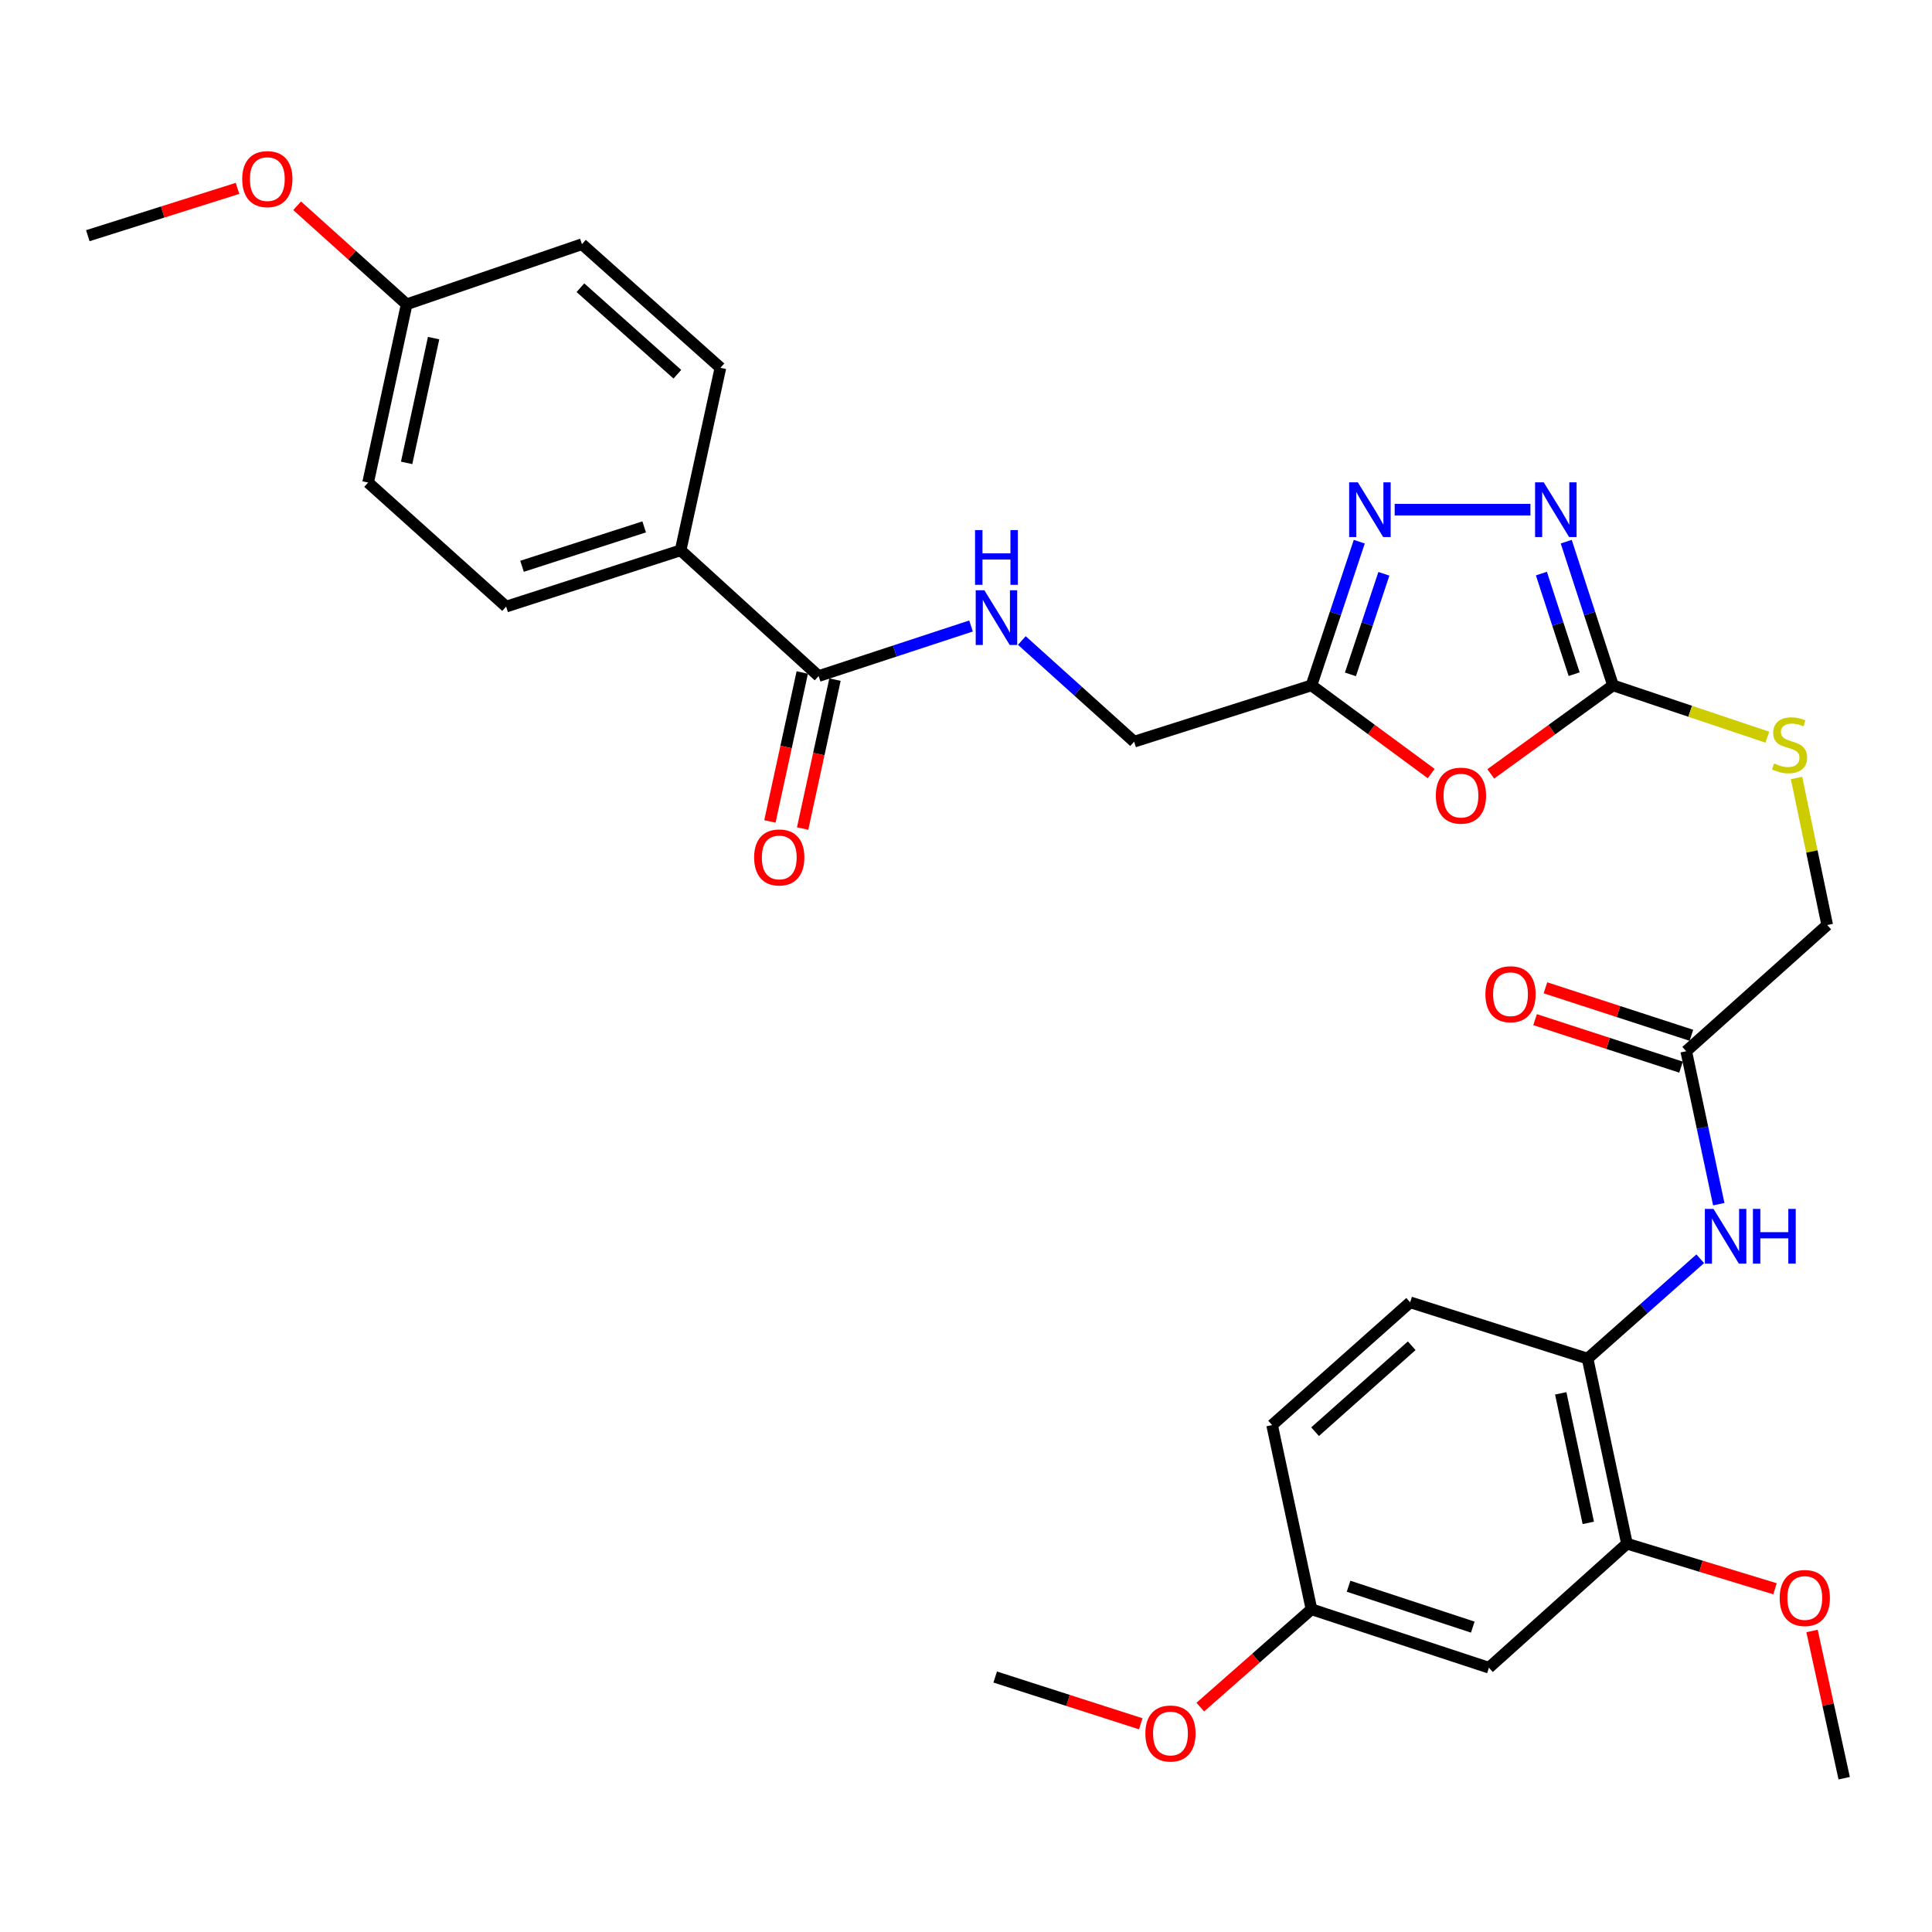 <?xml version='1.0' encoding='iso-8859-1'?>
<svg version='1.1' baseProfile='full'
              xmlns='http://www.w3.org/2000/svg'
                      xmlns:rdkit='http://www.rdkit.org/xml'
                      xmlns:xlink='http://www.w3.org/1999/xlink'
                  xml:space='preserve'
width='1000px' height='1000px' viewBox='0 0 1000 1000'>
<!-- END OF HEADER -->
<rect style='opacity:1.0;fill:#FFFFFF;stroke:none' width='1000' height='1000' x='0' y='0'> </rect>
<path class='bond-0' d='M 771.617,400.563 L 803.252,377.653' style='fill:none;fill-rule:evenodd;stroke:#FF0000;stroke-width:6px;stroke-linecap:butt;stroke-linejoin:miter;stroke-opacity:1' />
<path class='bond-0' d='M 803.252,377.653 L 834.888,354.744' style='fill:none;fill-rule:evenodd;stroke:#000000;stroke-width:6px;stroke-linecap:butt;stroke-linejoin:miter;stroke-opacity:1' />
<path class='bond-3' d='M 740.786,400.391 L 709.801,377.567' style='fill:none;fill-rule:evenodd;stroke:#FF0000;stroke-width:6px;stroke-linecap:butt;stroke-linejoin:miter;stroke-opacity:1' />
<path class='bond-3' d='M 709.801,377.567 L 678.817,354.744' style='fill:none;fill-rule:evenodd;stroke:#000000;stroke-width:6px;stroke-linecap:butt;stroke-linejoin:miter;stroke-opacity:1' />
<path class='bond-1' d='M 834.888,354.744 L 822.784,317.554' style='fill:none;fill-rule:evenodd;stroke:#000000;stroke-width:6px;stroke-linecap:butt;stroke-linejoin:miter;stroke-opacity:1' />
<path class='bond-1' d='M 822.784,317.554 L 810.68,280.364' style='fill:none;fill-rule:evenodd;stroke:#0000FF;stroke-width:6px;stroke-linecap:butt;stroke-linejoin:miter;stroke-opacity:1' />
<path class='bond-1' d='M 814.773,348.951 L 806.3,322.919' style='fill:none;fill-rule:evenodd;stroke:#000000;stroke-width:6px;stroke-linecap:butt;stroke-linejoin:miter;stroke-opacity:1' />
<path class='bond-1' d='M 806.3,322.919 L 797.827,296.886' style='fill:none;fill-rule:evenodd;stroke:#0000FF;stroke-width:6px;stroke-linecap:butt;stroke-linejoin:miter;stroke-opacity:1' />
<path class='bond-11' d='M 834.888,354.744 L 874.839,368.156' style='fill:none;fill-rule:evenodd;stroke:#000000;stroke-width:6px;stroke-linecap:butt;stroke-linejoin:miter;stroke-opacity:1' />
<path class='bond-11' d='M 874.839,368.156 L 914.79,381.569' style='fill:none;fill-rule:evenodd;stroke:#CCCC00;stroke-width:6px;stroke-linecap:butt;stroke-linejoin:miter;stroke-opacity:1' />
<path class='bond-31' d='M 792.148,263.813 L 721.883,263.813' style='fill:none;fill-rule:evenodd;stroke:#0000FF;stroke-width:6px;stroke-linecap:butt;stroke-linejoin:miter;stroke-opacity:1' />
<path class='bond-2' d='M 703.559,280.369 L 691.188,317.556' style='fill:none;fill-rule:evenodd;stroke:#0000FF;stroke-width:6px;stroke-linecap:butt;stroke-linejoin:miter;stroke-opacity:1' />
<path class='bond-2' d='M 691.188,317.556 L 678.817,354.744' style='fill:none;fill-rule:evenodd;stroke:#000000;stroke-width:6px;stroke-linecap:butt;stroke-linejoin:miter;stroke-opacity:1' />
<path class='bond-2' d='M 716.296,296.997 L 707.637,323.028' style='fill:none;fill-rule:evenodd;stroke:#0000FF;stroke-width:6px;stroke-linecap:butt;stroke-linejoin:miter;stroke-opacity:1' />
<path class='bond-2' d='M 707.637,323.028 L 698.977,349.059' style='fill:none;fill-rule:evenodd;stroke:#000000;stroke-width:6px;stroke-linecap:butt;stroke-linejoin:miter;stroke-opacity:1' />
<path class='bond-14' d='M 678.817,354.744 L 587.02,383.885' style='fill:none;fill-rule:evenodd;stroke:#000000;stroke-width:6px;stroke-linecap:butt;stroke-linejoin:miter;stroke-opacity:1' />
<path class='bond-4' d='M 423.718,349.928 L 463.16,336.971' style='fill:none;fill-rule:evenodd;stroke:#000000;stroke-width:6px;stroke-linecap:butt;stroke-linejoin:miter;stroke-opacity:1' />
<path class='bond-4' d='M 463.16,336.971 L 502.603,324.013' style='fill:none;fill-rule:evenodd;stroke:#0000FF;stroke-width:6px;stroke-linecap:butt;stroke-linejoin:miter;stroke-opacity:1' />
<path class='bond-12' d='M 423.718,349.928 L 352.289,284.846' style='fill:none;fill-rule:evenodd;stroke:#000000;stroke-width:6px;stroke-linecap:butt;stroke-linejoin:miter;stroke-opacity:1' />
<path class='bond-13' d='M 415.248,348.088 L 406.875,386.629' style='fill:none;fill-rule:evenodd;stroke:#000000;stroke-width:6px;stroke-linecap:butt;stroke-linejoin:miter;stroke-opacity:1' />
<path class='bond-13' d='M 406.875,386.629 L 398.502,425.169' style='fill:none;fill-rule:evenodd;stroke:#FF0000;stroke-width:6px;stroke-linecap:butt;stroke-linejoin:miter;stroke-opacity:1' />
<path class='bond-13' d='M 432.187,351.768 L 423.815,390.309' style='fill:none;fill-rule:evenodd;stroke:#000000;stroke-width:6px;stroke-linecap:butt;stroke-linejoin:miter;stroke-opacity:1' />
<path class='bond-13' d='M 423.815,390.309 L 415.442,428.849' style='fill:none;fill-rule:evenodd;stroke:#FF0000;stroke-width:6px;stroke-linecap:butt;stroke-linejoin:miter;stroke-opacity:1' />
<path class='bond-5' d='M 889.636,623.282 L 881.21,583.694' style='fill:none;fill-rule:evenodd;stroke:#0000FF;stroke-width:6px;stroke-linecap:butt;stroke-linejoin:miter;stroke-opacity:1' />
<path class='bond-5' d='M 881.21,583.694 L 872.783,544.106' style='fill:none;fill-rule:evenodd;stroke:#000000;stroke-width:6px;stroke-linecap:butt;stroke-linejoin:miter;stroke-opacity:1' />
<path class='bond-6' d='M 880.044,651.525 L 850.888,677.368' style='fill:none;fill-rule:evenodd;stroke:#0000FF;stroke-width:6px;stroke-linecap:butt;stroke-linejoin:miter;stroke-opacity:1' />
<path class='bond-6' d='M 850.888,677.368 L 821.733,703.21' style='fill:none;fill-rule:evenodd;stroke:#000000;stroke-width:6px;stroke-linecap:butt;stroke-linejoin:miter;stroke-opacity:1' />
<path class='bond-7' d='M 821.733,703.21 L 842.11,799.004' style='fill:none;fill-rule:evenodd;stroke:#000000;stroke-width:6px;stroke-linecap:butt;stroke-linejoin:miter;stroke-opacity:1' />
<path class='bond-7' d='M 807.834,721.186 L 822.098,788.242' style='fill:none;fill-rule:evenodd;stroke:#000000;stroke-width:6px;stroke-linecap:butt;stroke-linejoin:miter;stroke-opacity:1' />
<path class='bond-16' d='M 821.733,703.21 L 729.897,674.078' style='fill:none;fill-rule:evenodd;stroke:#000000;stroke-width:6px;stroke-linecap:butt;stroke-linejoin:miter;stroke-opacity:1' />
<path class='bond-10' d='M 842.11,799.004 L 770.663,863.2' style='fill:none;fill-rule:evenodd;stroke:#000000;stroke-width:6px;stroke-linecap:butt;stroke-linejoin:miter;stroke-opacity:1' />
<path class='bond-23' d='M 842.11,799.004 L 880.431,810.675' style='fill:none;fill-rule:evenodd;stroke:#000000;stroke-width:6px;stroke-linecap:butt;stroke-linejoin:miter;stroke-opacity:1' />
<path class='bond-23' d='M 880.431,810.675 L 918.752,822.346' style='fill:none;fill-rule:evenodd;stroke:#FF0000;stroke-width:6px;stroke-linecap:butt;stroke-linejoin:miter;stroke-opacity:1' />
<path class='bond-8' d='M 872.783,544.106 L 945.763,478.793' style='fill:none;fill-rule:evenodd;stroke:#000000;stroke-width:6px;stroke-linecap:butt;stroke-linejoin:miter;stroke-opacity:1' />
<path class='bond-15' d='M 875.465,535.864 L 837.69,523.575' style='fill:none;fill-rule:evenodd;stroke:#000000;stroke-width:6px;stroke-linecap:butt;stroke-linejoin:miter;stroke-opacity:1' />
<path class='bond-15' d='M 837.69,523.575 L 799.916,511.286' style='fill:none;fill-rule:evenodd;stroke:#FF0000;stroke-width:6px;stroke-linecap:butt;stroke-linejoin:miter;stroke-opacity:1' />
<path class='bond-15' d='M 870.102,552.348 L 832.327,540.06' style='fill:none;fill-rule:evenodd;stroke:#000000;stroke-width:6px;stroke-linecap:butt;stroke-linejoin:miter;stroke-opacity:1' />
<path class='bond-15' d='M 832.327,540.06 L 794.553,527.771' style='fill:none;fill-rule:evenodd;stroke:#FF0000;stroke-width:6px;stroke-linecap:butt;stroke-linejoin:miter;stroke-opacity:1' />
<path class='bond-9' d='M 528.903,331.525 L 557.962,357.705' style='fill:none;fill-rule:evenodd;stroke:#0000FF;stroke-width:6px;stroke-linecap:butt;stroke-linejoin:miter;stroke-opacity:1' />
<path class='bond-9' d='M 557.962,357.705 L 587.02,383.885' style='fill:none;fill-rule:evenodd;stroke:#000000;stroke-width:6px;stroke-linecap:butt;stroke-linejoin:miter;stroke-opacity:1' />
<path class='bond-33' d='M 770.663,863.2 L 678.817,832.961' style='fill:none;fill-rule:evenodd;stroke:#000000;stroke-width:6px;stroke-linecap:butt;stroke-linejoin:miter;stroke-opacity:1' />
<path class='bond-33' d='M 762.307,842.199 L 698.015,821.031' style='fill:none;fill-rule:evenodd;stroke:#000000;stroke-width:6px;stroke-linecap:butt;stroke-linejoin:miter;stroke-opacity:1' />
<path class='bond-19' d='M 929.883,402.69 L 937.823,440.742' style='fill:none;fill-rule:evenodd;stroke:#CCCC00;stroke-width:6px;stroke-linecap:butt;stroke-linejoin:miter;stroke-opacity:1' />
<path class='bond-19' d='M 937.823,440.742 L 945.763,478.793' style='fill:none;fill-rule:evenodd;stroke:#000000;stroke-width:6px;stroke-linecap:butt;stroke-linejoin:miter;stroke-opacity:1' />
<path class='bond-17' d='M 352.289,284.846 L 261.975,313.978' style='fill:none;fill-rule:evenodd;stroke:#000000;stroke-width:6px;stroke-linecap:butt;stroke-linejoin:miter;stroke-opacity:1' />
<path class='bond-17' d='M 333.42,272.718 L 270.2,293.111' style='fill:none;fill-rule:evenodd;stroke:#000000;stroke-width:6px;stroke-linecap:butt;stroke-linejoin:miter;stroke-opacity:1' />
<path class='bond-18' d='M 352.289,284.846 L 372.888,190.372' style='fill:none;fill-rule:evenodd;stroke:#000000;stroke-width:6px;stroke-linecap:butt;stroke-linejoin:miter;stroke-opacity:1' />
<path class='bond-22' d='M 729.897,674.078 L 658.439,737.62' style='fill:none;fill-rule:evenodd;stroke:#000000;stroke-width:6px;stroke-linecap:butt;stroke-linejoin:miter;stroke-opacity:1' />
<path class='bond-22' d='M 730.697,696.563 L 680.677,741.042' style='fill:none;fill-rule:evenodd;stroke:#000000;stroke-width:6px;stroke-linecap:butt;stroke-linejoin:miter;stroke-opacity:1' />
<path class='bond-25' d='M 261.975,313.978 L 190.537,249.763' style='fill:none;fill-rule:evenodd;stroke:#000000;stroke-width:6px;stroke-linecap:butt;stroke-linejoin:miter;stroke-opacity:1' />
<path class='bond-24' d='M 372.888,190.372 L 301.219,126.387' style='fill:none;fill-rule:evenodd;stroke:#000000;stroke-width:6px;stroke-linecap:butt;stroke-linejoin:miter;stroke-opacity:1' />
<path class='bond-24' d='M 350.593,193.705 L 300.425,148.916' style='fill:none;fill-rule:evenodd;stroke:#000000;stroke-width:6px;stroke-linecap:butt;stroke-linejoin:miter;stroke-opacity:1' />
<path class='bond-20' d='M 678.817,832.961 L 658.439,737.62' style='fill:none;fill-rule:evenodd;stroke:#000000;stroke-width:6px;stroke-linecap:butt;stroke-linejoin:miter;stroke-opacity:1' />
<path class='bond-26' d='M 678.817,832.961 L 650.043,858.28' style='fill:none;fill-rule:evenodd;stroke:#000000;stroke-width:6px;stroke-linecap:butt;stroke-linejoin:miter;stroke-opacity:1' />
<path class='bond-26' d='M 650.043,858.28 L 621.268,883.599' style='fill:none;fill-rule:evenodd;stroke:#FF0000;stroke-width:6px;stroke-linecap:butt;stroke-linejoin:miter;stroke-opacity:1' />
<path class='bond-21' d='M 210.481,157.503 L 301.219,126.387' style='fill:none;fill-rule:evenodd;stroke:#000000;stroke-width:6px;stroke-linecap:butt;stroke-linejoin:miter;stroke-opacity:1' />
<path class='bond-27' d='M 210.481,157.503 L 182.137,132.002' style='fill:none;fill-rule:evenodd;stroke:#000000;stroke-width:6px;stroke-linecap:butt;stroke-linejoin:miter;stroke-opacity:1' />
<path class='bond-27' d='M 182.137,132.002 L 153.794,106.501' style='fill:none;fill-rule:evenodd;stroke:#FF0000;stroke-width:6px;stroke-linecap:butt;stroke-linejoin:miter;stroke-opacity:1' />
<path class='bond-32' d='M 210.481,157.503 L 190.537,249.763' style='fill:none;fill-rule:evenodd;stroke:#000000;stroke-width:6px;stroke-linecap:butt;stroke-linejoin:miter;stroke-opacity:1' />
<path class='bond-32' d='M 224.433,175.005 L 210.472,239.586' style='fill:none;fill-rule:evenodd;stroke:#000000;stroke-width:6px;stroke-linecap:butt;stroke-linejoin:miter;stroke-opacity:1' />
<path class='bond-28' d='M 937.903,844.187 L 946.224,882.291' style='fill:none;fill-rule:evenodd;stroke:#FF0000;stroke-width:6px;stroke-linecap:butt;stroke-linejoin:miter;stroke-opacity:1' />
<path class='bond-28' d='M 946.224,882.291 L 954.545,920.395' style='fill:none;fill-rule:evenodd;stroke:#000000;stroke-width:6px;stroke-linecap:butt;stroke-linejoin:miter;stroke-opacity:1' />
<path class='bond-30' d='M 590.456,892.234 L 552.783,880.129' style='fill:none;fill-rule:evenodd;stroke:#FF0000;stroke-width:6px;stroke-linecap:butt;stroke-linejoin:miter;stroke-opacity:1' />
<path class='bond-30' d='M 552.783,880.129 L 515.11,868.025' style='fill:none;fill-rule:evenodd;stroke:#000000;stroke-width:6px;stroke-linecap:butt;stroke-linejoin:miter;stroke-opacity:1' />
<path class='bond-29' d='M 122.933,97.503 L 84.194,109.749' style='fill:none;fill-rule:evenodd;stroke:#FF0000;stroke-width:6px;stroke-linecap:butt;stroke-linejoin:miter;stroke-opacity:1' />
<path class='bond-29' d='M 84.194,109.749 L 45.455,121.996' style='fill:none;fill-rule:evenodd;stroke:#000000;stroke-width:6px;stroke-linecap:butt;stroke-linejoin:miter;stroke-opacity:1' />
<path  class='atom-0' d='M 743.188 411.816
Q 743.188 405.016, 746.548 401.216
Q 749.908 397.416, 756.188 397.416
Q 762.468 397.416, 765.828 401.216
Q 769.188 405.016, 769.188 411.816
Q 769.188 418.696, 765.788 422.616
Q 762.388 426.496, 756.188 426.496
Q 749.948 426.496, 746.548 422.616
Q 743.188 418.736, 743.188 411.816
M 756.188 423.296
Q 760.508 423.296, 762.828 420.416
Q 765.188 417.496, 765.188 411.816
Q 765.188 406.256, 762.828 403.456
Q 760.508 400.616, 756.188 400.616
Q 751.868 400.616, 749.508 403.416
Q 747.188 406.216, 747.188 411.816
Q 747.188 417.536, 749.508 420.416
Q 751.868 423.296, 756.188 423.296
' fill='#FF0000'/>
<path  class='atom-2' d='M 799.033 249.653
L 808.313 264.653
Q 809.233 266.133, 810.713 268.813
Q 812.193 271.493, 812.273 271.653
L 812.273 249.653
L 816.033 249.653
L 816.033 277.973
L 812.153 277.973
L 802.193 261.573
Q 801.033 259.653, 799.793 257.453
Q 798.593 255.253, 798.233 254.573
L 798.233 277.973
L 794.553 277.973
L 794.553 249.653
L 799.033 249.653
' fill='#0000FF'/>
<path  class='atom-3' d='M 702.806 249.653
L 712.086 264.653
Q 713.006 266.133, 714.486 268.813
Q 715.966 271.493, 716.046 271.653
L 716.046 249.653
L 719.806 249.653
L 719.806 277.973
L 715.926 277.973
L 705.966 261.573
Q 704.806 259.653, 703.566 257.453
Q 702.366 255.253, 702.006 254.573
L 702.006 277.973
L 698.326 277.973
L 698.326 249.653
L 702.806 249.653
' fill='#0000FF'/>
<path  class='atom-6' d='M 886.911 625.73
L 896.191 640.73
Q 897.111 642.21, 898.591 644.89
Q 900.071 647.57, 900.151 647.73
L 900.151 625.73
L 903.911 625.73
L 903.911 654.05
L 900.031 654.05
L 890.071 637.65
Q 888.911 635.73, 887.671 633.53
Q 886.471 631.33, 886.111 630.65
L 886.111 654.05
L 882.431 654.05
L 882.431 625.73
L 886.911 625.73
' fill='#0000FF'/>
<path  class='atom-6' d='M 907.311 625.73
L 911.151 625.73
L 911.151 637.77
L 925.631 637.77
L 925.631 625.73
L 929.471 625.73
L 929.471 654.05
L 925.631 654.05
L 925.631 640.97
L 911.151 640.97
L 911.151 654.05
L 907.311 654.05
L 907.311 625.73
' fill='#0000FF'/>
<path  class='atom-10' d='M 509.505 305.529
L 518.785 320.529
Q 519.705 322.009, 521.185 324.689
Q 522.665 327.369, 522.745 327.529
L 522.745 305.529
L 526.505 305.529
L 526.505 333.849
L 522.625 333.849
L 512.665 317.449
Q 511.505 315.529, 510.265 313.329
Q 509.065 311.129, 508.705 310.449
L 508.705 333.849
L 505.025 333.849
L 505.025 305.529
L 509.505 305.529
' fill='#0000FF'/>
<path  class='atom-10' d='M 504.685 274.377
L 508.525 274.377
L 508.525 286.417
L 523.005 286.417
L 523.005 274.377
L 526.845 274.377
L 526.845 302.697
L 523.005 302.697
L 523.005 289.617
L 508.525 289.617
L 508.525 302.697
L 504.685 302.697
L 504.685 274.377
' fill='#0000FF'/>
<path  class='atom-12' d='M 918.28 395.146
Q 918.6 395.266, 919.92 395.826
Q 921.24 396.386, 922.68 396.746
Q 924.16 397.066, 925.6 397.066
Q 928.28 397.066, 929.84 395.786
Q 931.4 394.466, 931.4 392.186
Q 931.4 390.626, 930.6 389.666
Q 929.84 388.706, 928.64 388.186
Q 927.44 387.666, 925.44 387.066
Q 922.92 386.306, 921.4 385.586
Q 919.92 384.866, 918.84 383.346
Q 917.8 381.826, 917.8 379.266
Q 917.8 375.706, 920.2 373.506
Q 922.64 371.306, 927.44 371.306
Q 930.72 371.306, 934.44 372.866
L 933.52 375.946
Q 930.12 374.546, 927.56 374.546
Q 924.8 374.546, 923.28 375.706
Q 921.76 376.826, 921.8 378.786
Q 921.8 380.306, 922.56 381.226
Q 923.36 382.146, 924.48 382.666
Q 925.64 383.186, 927.56 383.786
Q 930.12 384.586, 931.64 385.386
Q 933.16 386.186, 934.24 387.826
Q 935.36 389.426, 935.36 392.186
Q 935.36 396.106, 932.72 398.226
Q 930.12 400.306, 925.76 400.306
Q 923.24 400.306, 921.32 399.746
Q 919.44 399.226, 917.2 398.306
L 918.28 395.146
' fill='#CCCC00'/>
<path  class='atom-14' d='M 390.34 443.808
Q 390.34 437.008, 393.7 433.208
Q 397.06 429.408, 403.34 429.408
Q 409.62 429.408, 412.98 433.208
Q 416.34 437.008, 416.34 443.808
Q 416.34 450.688, 412.94 454.608
Q 409.54 458.488, 403.34 458.488
Q 397.1 458.488, 393.7 454.608
Q 390.34 450.728, 390.34 443.808
M 403.34 455.288
Q 407.66 455.288, 409.98 452.408
Q 412.34 449.488, 412.34 443.808
Q 412.34 438.248, 409.98 435.448
Q 407.66 432.608, 403.34 432.608
Q 399.02 432.608, 396.66 435.408
Q 394.34 438.208, 394.34 443.808
Q 394.34 449.528, 396.66 452.408
Q 399.02 455.288, 403.34 455.288
' fill='#FF0000'/>
<path  class='atom-16' d='M 768.843 514.602
Q 768.843 507.802, 772.203 504.002
Q 775.563 500.202, 781.843 500.202
Q 788.123 500.202, 791.483 504.002
Q 794.843 507.802, 794.843 514.602
Q 794.843 521.482, 791.443 525.402
Q 788.043 529.282, 781.843 529.282
Q 775.603 529.282, 772.203 525.402
Q 768.843 521.522, 768.843 514.602
M 781.843 526.082
Q 786.163 526.082, 788.483 523.202
Q 790.843 520.282, 790.843 514.602
Q 790.843 509.042, 788.483 506.242
Q 786.163 503.402, 781.843 503.402
Q 777.523 503.402, 775.163 506.202
Q 772.843 509.002, 772.843 514.602
Q 772.843 520.322, 775.163 523.202
Q 777.523 526.082, 781.843 526.082
' fill='#FF0000'/>
<path  class='atom-24' d='M 921.158 827.118
Q 921.158 820.318, 924.518 816.518
Q 927.878 812.718, 934.158 812.718
Q 940.438 812.718, 943.798 816.518
Q 947.158 820.318, 947.158 827.118
Q 947.158 833.998, 943.758 837.918
Q 940.358 841.798, 934.158 841.798
Q 927.918 841.798, 924.518 837.918
Q 921.158 834.038, 921.158 827.118
M 934.158 838.598
Q 938.478 838.598, 940.798 835.718
Q 943.158 832.798, 943.158 827.118
Q 943.158 821.558, 940.798 818.758
Q 938.478 815.918, 934.158 815.918
Q 929.838 815.918, 927.478 818.718
Q 925.158 821.518, 925.158 827.118
Q 925.158 832.838, 927.478 835.718
Q 929.838 838.598, 934.158 838.598
' fill='#FF0000'/>
<path  class='atom-27' d='M 592.838 897.256
Q 592.838 890.456, 596.198 886.656
Q 599.558 882.856, 605.838 882.856
Q 612.118 882.856, 615.478 886.656
Q 618.838 890.456, 618.838 897.256
Q 618.838 904.136, 615.438 908.056
Q 612.038 911.936, 605.838 911.936
Q 599.598 911.936, 596.198 908.056
Q 592.838 904.176, 592.838 897.256
M 605.838 908.736
Q 610.158 908.736, 612.478 905.856
Q 614.838 902.936, 614.838 897.256
Q 614.838 891.696, 612.478 888.896
Q 610.158 886.056, 605.838 886.056
Q 601.518 886.056, 599.158 888.856
Q 596.838 891.656, 596.838 897.256
Q 596.838 902.976, 599.158 905.856
Q 601.518 908.736, 605.838 908.736
' fill='#FF0000'/>
<path  class='atom-28' d='M 125.369 92.703
Q 125.369 85.903, 128.729 82.103
Q 132.089 78.303, 138.369 78.303
Q 144.649 78.303, 148.009 82.103
Q 151.369 85.903, 151.369 92.703
Q 151.369 99.583, 147.969 103.503
Q 144.569 107.383, 138.369 107.383
Q 132.129 107.383, 128.729 103.503
Q 125.369 99.623, 125.369 92.703
M 138.369 104.183
Q 142.689 104.183, 145.009 101.303
Q 147.369 98.383, 147.369 92.703
Q 147.369 87.143, 145.009 84.343
Q 142.689 81.503, 138.369 81.503
Q 134.049 81.503, 131.689 84.303
Q 129.369 87.103, 129.369 92.703
Q 129.369 98.423, 131.689 101.303
Q 134.049 104.183, 138.369 104.183
' fill='#FF0000'/>
</svg>
